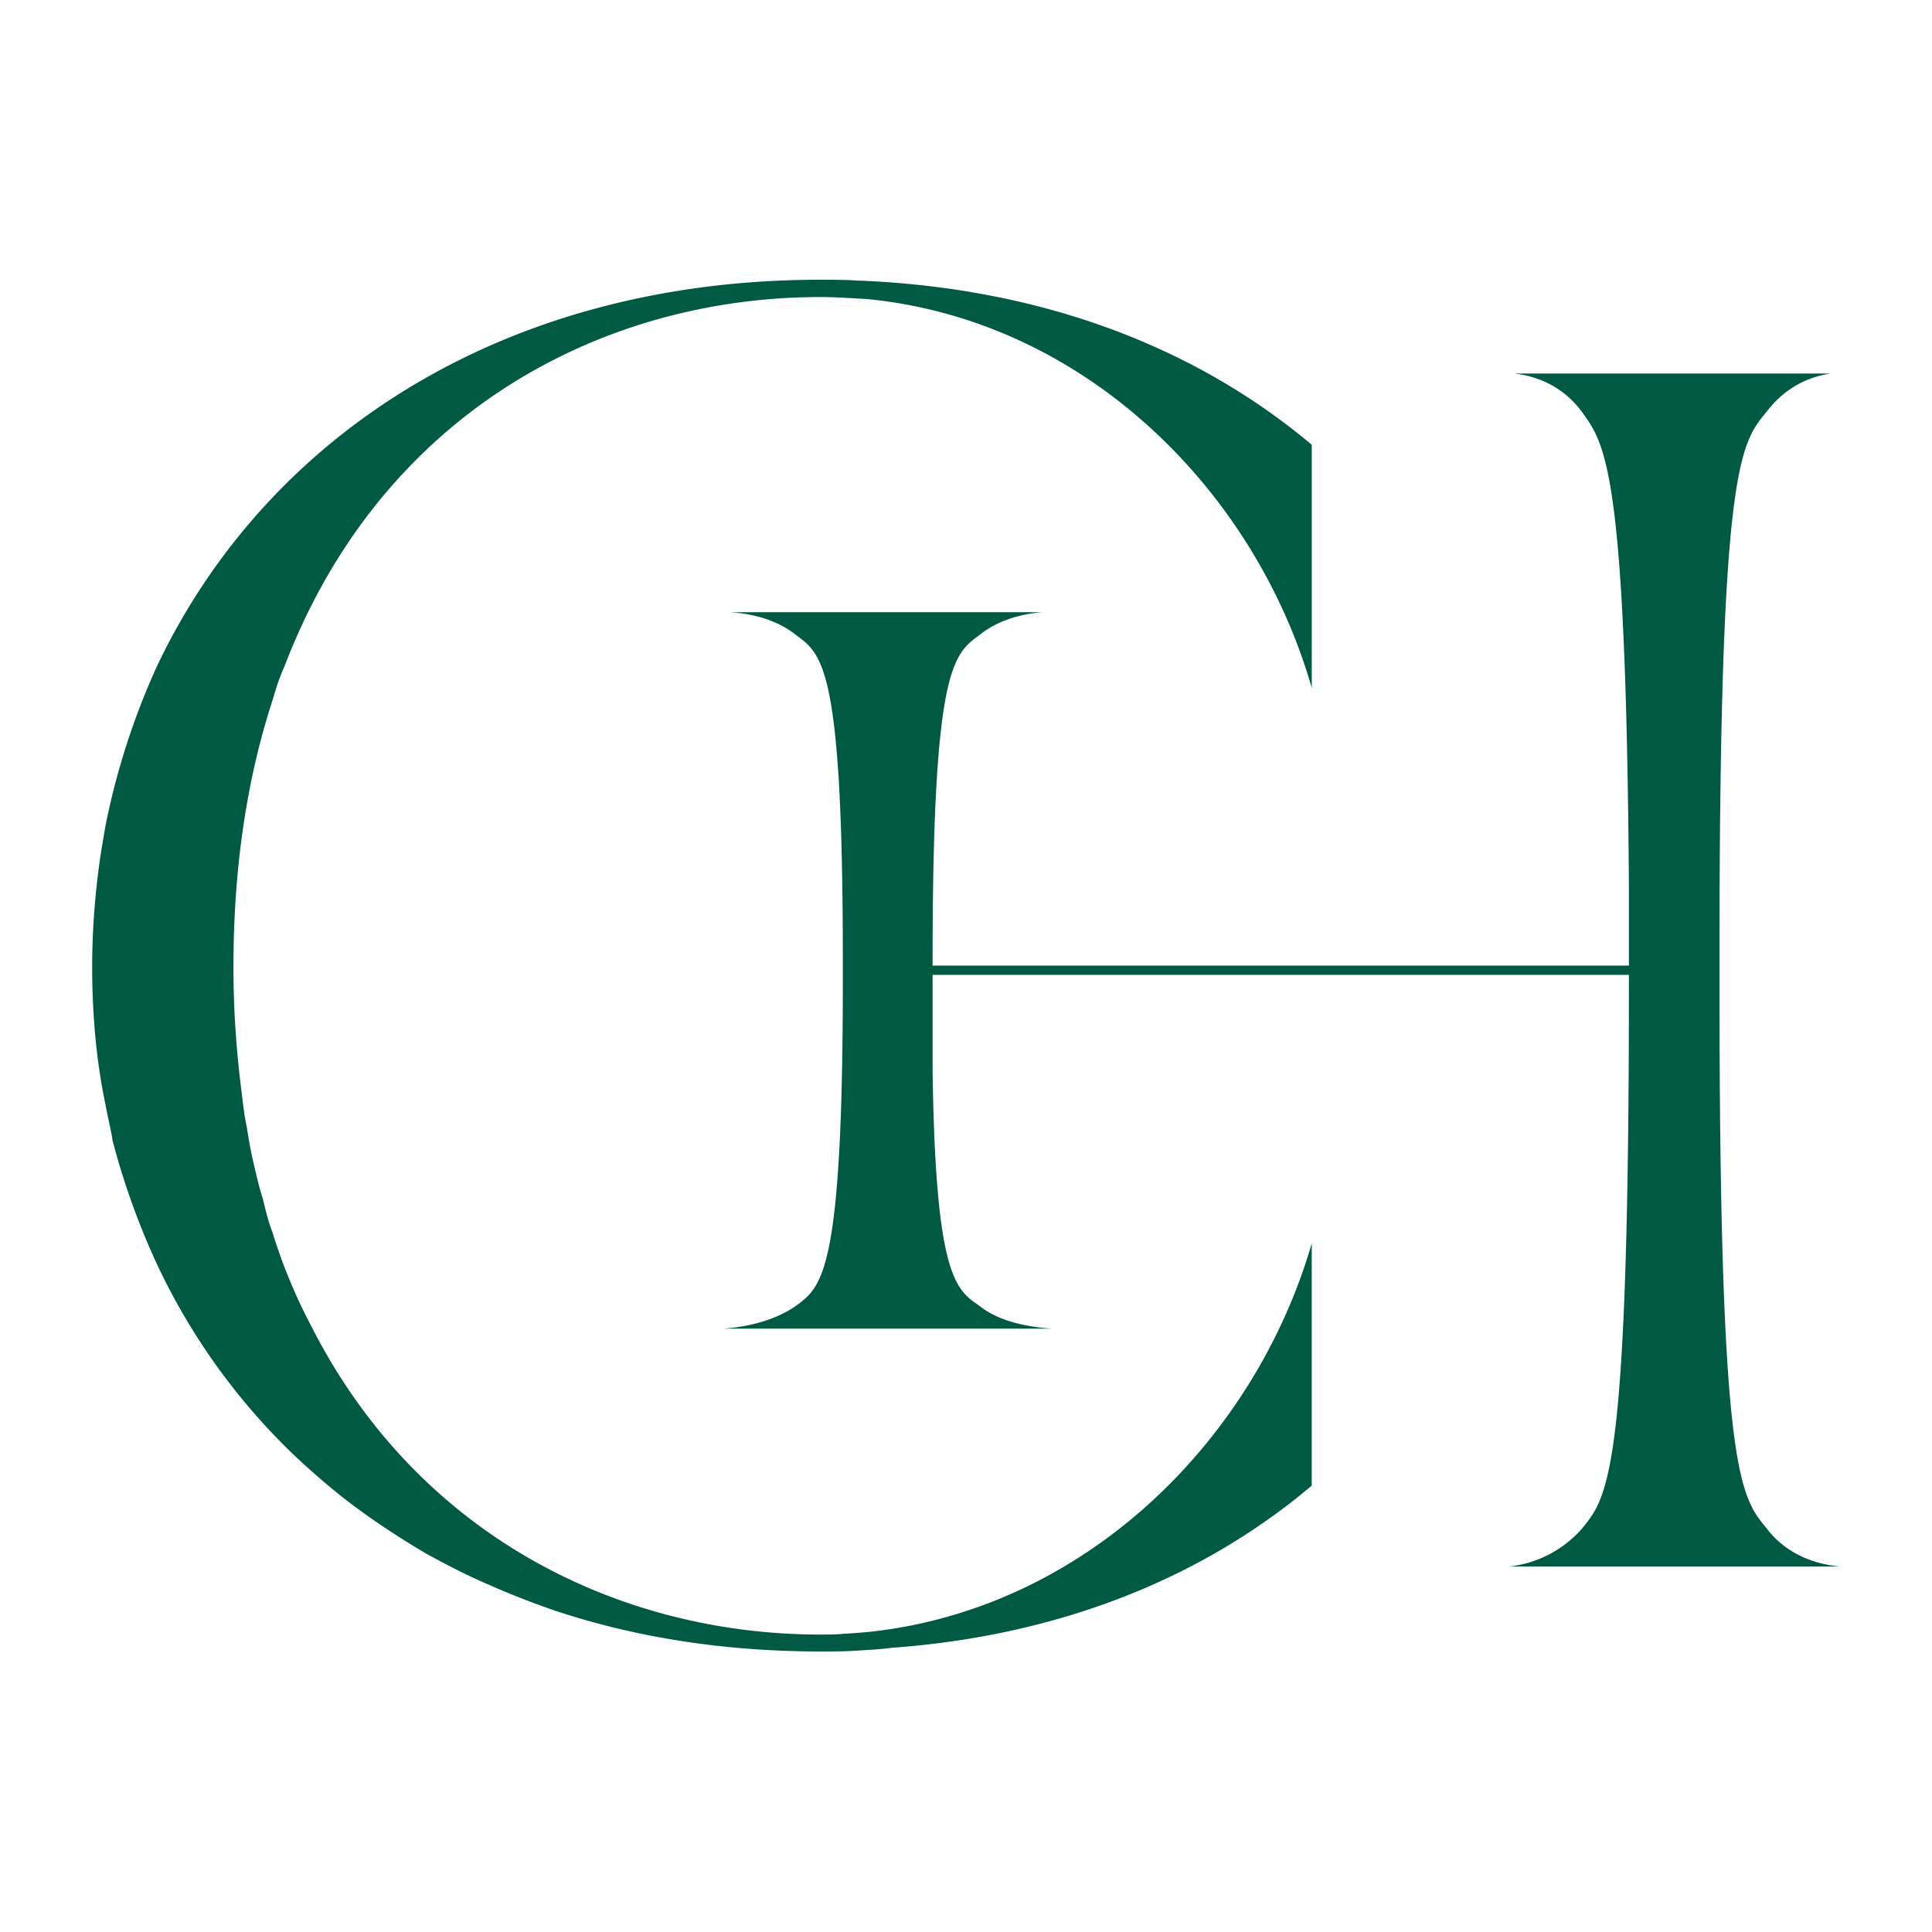 <?xml version="1.0" encoding="UTF-8"?>
<svg data-bbox="2.29 6.95 43.42 34.08" viewBox="0 0 48 48" xmlns="http://www.w3.org/2000/svg" data-type="color">
    <g>
        <path d="M7.07 16.55c2.41-6.3 7.9-9.17 13.31-9.17.4 0 .78.03 1.17.05 5.46.54 9.65 4.81 11.04 9.66v-6.04c-2.9-2.44-6.75-3.91-11.3-4.08-.3-.02-.59-.02-.91-.02-7.83 0-13.74 3.85-16.47 9.58a18.07 18.07 0 0 0-1.29 3.99c-.05.3-.1.58-.14.85-.12.87-.19 1.74-.19 2.65 0 1.17.1 2.32.33 3.42.05.28.12.56.17.84v.03c.28 1.08.66 2.13 1.12 3.12.82 1.74 1.94 3.31 3.33 4.66.4.38.82.75 1.26 1.1.65.51 1.36.98 2.09 1.41.51.28 1.01.54 1.55.77.54.24 1.08.45 1.66.65 1.99.66 4.19 1.01 6.58 1.01.31 0 .61 0 .91-.02.28-.02.58-.03.85-.07 4.19-.3 7.74-1.74 10.45-4.03v-6.02c-1.39 4.81-5.54 9.05-10.96 9.65-.22.02-.44.04-.66.05-.19.02-.4.02-.59.02-4.95 0-9.99-2.42-12.65-7.67-.38-.72-.7-1.48-.96-2.32-.1-.26-.17-.54-.24-.84-.09-.27-.16-.58-.23-.88-.07-.3-.12-.59-.17-.91-.07-.31-.1-.65-.14-.96-.12-.96-.19-1.95-.19-3 0-2.53.35-4.74.98-6.66.08-.28.17-.56.29-.82z" fill="#005943" data-color="1"/>
        <path d="M40.47 24.51v-.29h-17.3v2.36c.07 5.11.57 5.46 1.16 5.86.43.35 1.08.52 1.8.57h-8.15c.65-.05 1.3-.22 1.8-.57.65-.48 1.16-.84 1.16-8.09v-.48c0-7.26-.5-7.61-1.16-8.09-.43-.35-1.01-.53-1.65-.57h7.78c-.57.04-1.15.22-1.58.57-.65.48-1.16.83-1.16 8.09v.12h17.3v-1.96c-.07-10.34-.58-10.99-1.17-11.8-.43-.58-1.02-.87-1.67-.95h7.86c-.58.08-1.16.37-1.6.95-.66.8-1.17 1.38-1.17 13.47v.8c0 12.08.51 12.67 1.17 13.47.44.58 1.09.88 1.82.95h-8.22a2.81 2.81 0 0 0 1.82-.95c.65-.8 1.16-1.38 1.16-13.46z" fill="#005943" data-color="1"/>
    </g>
</svg>
